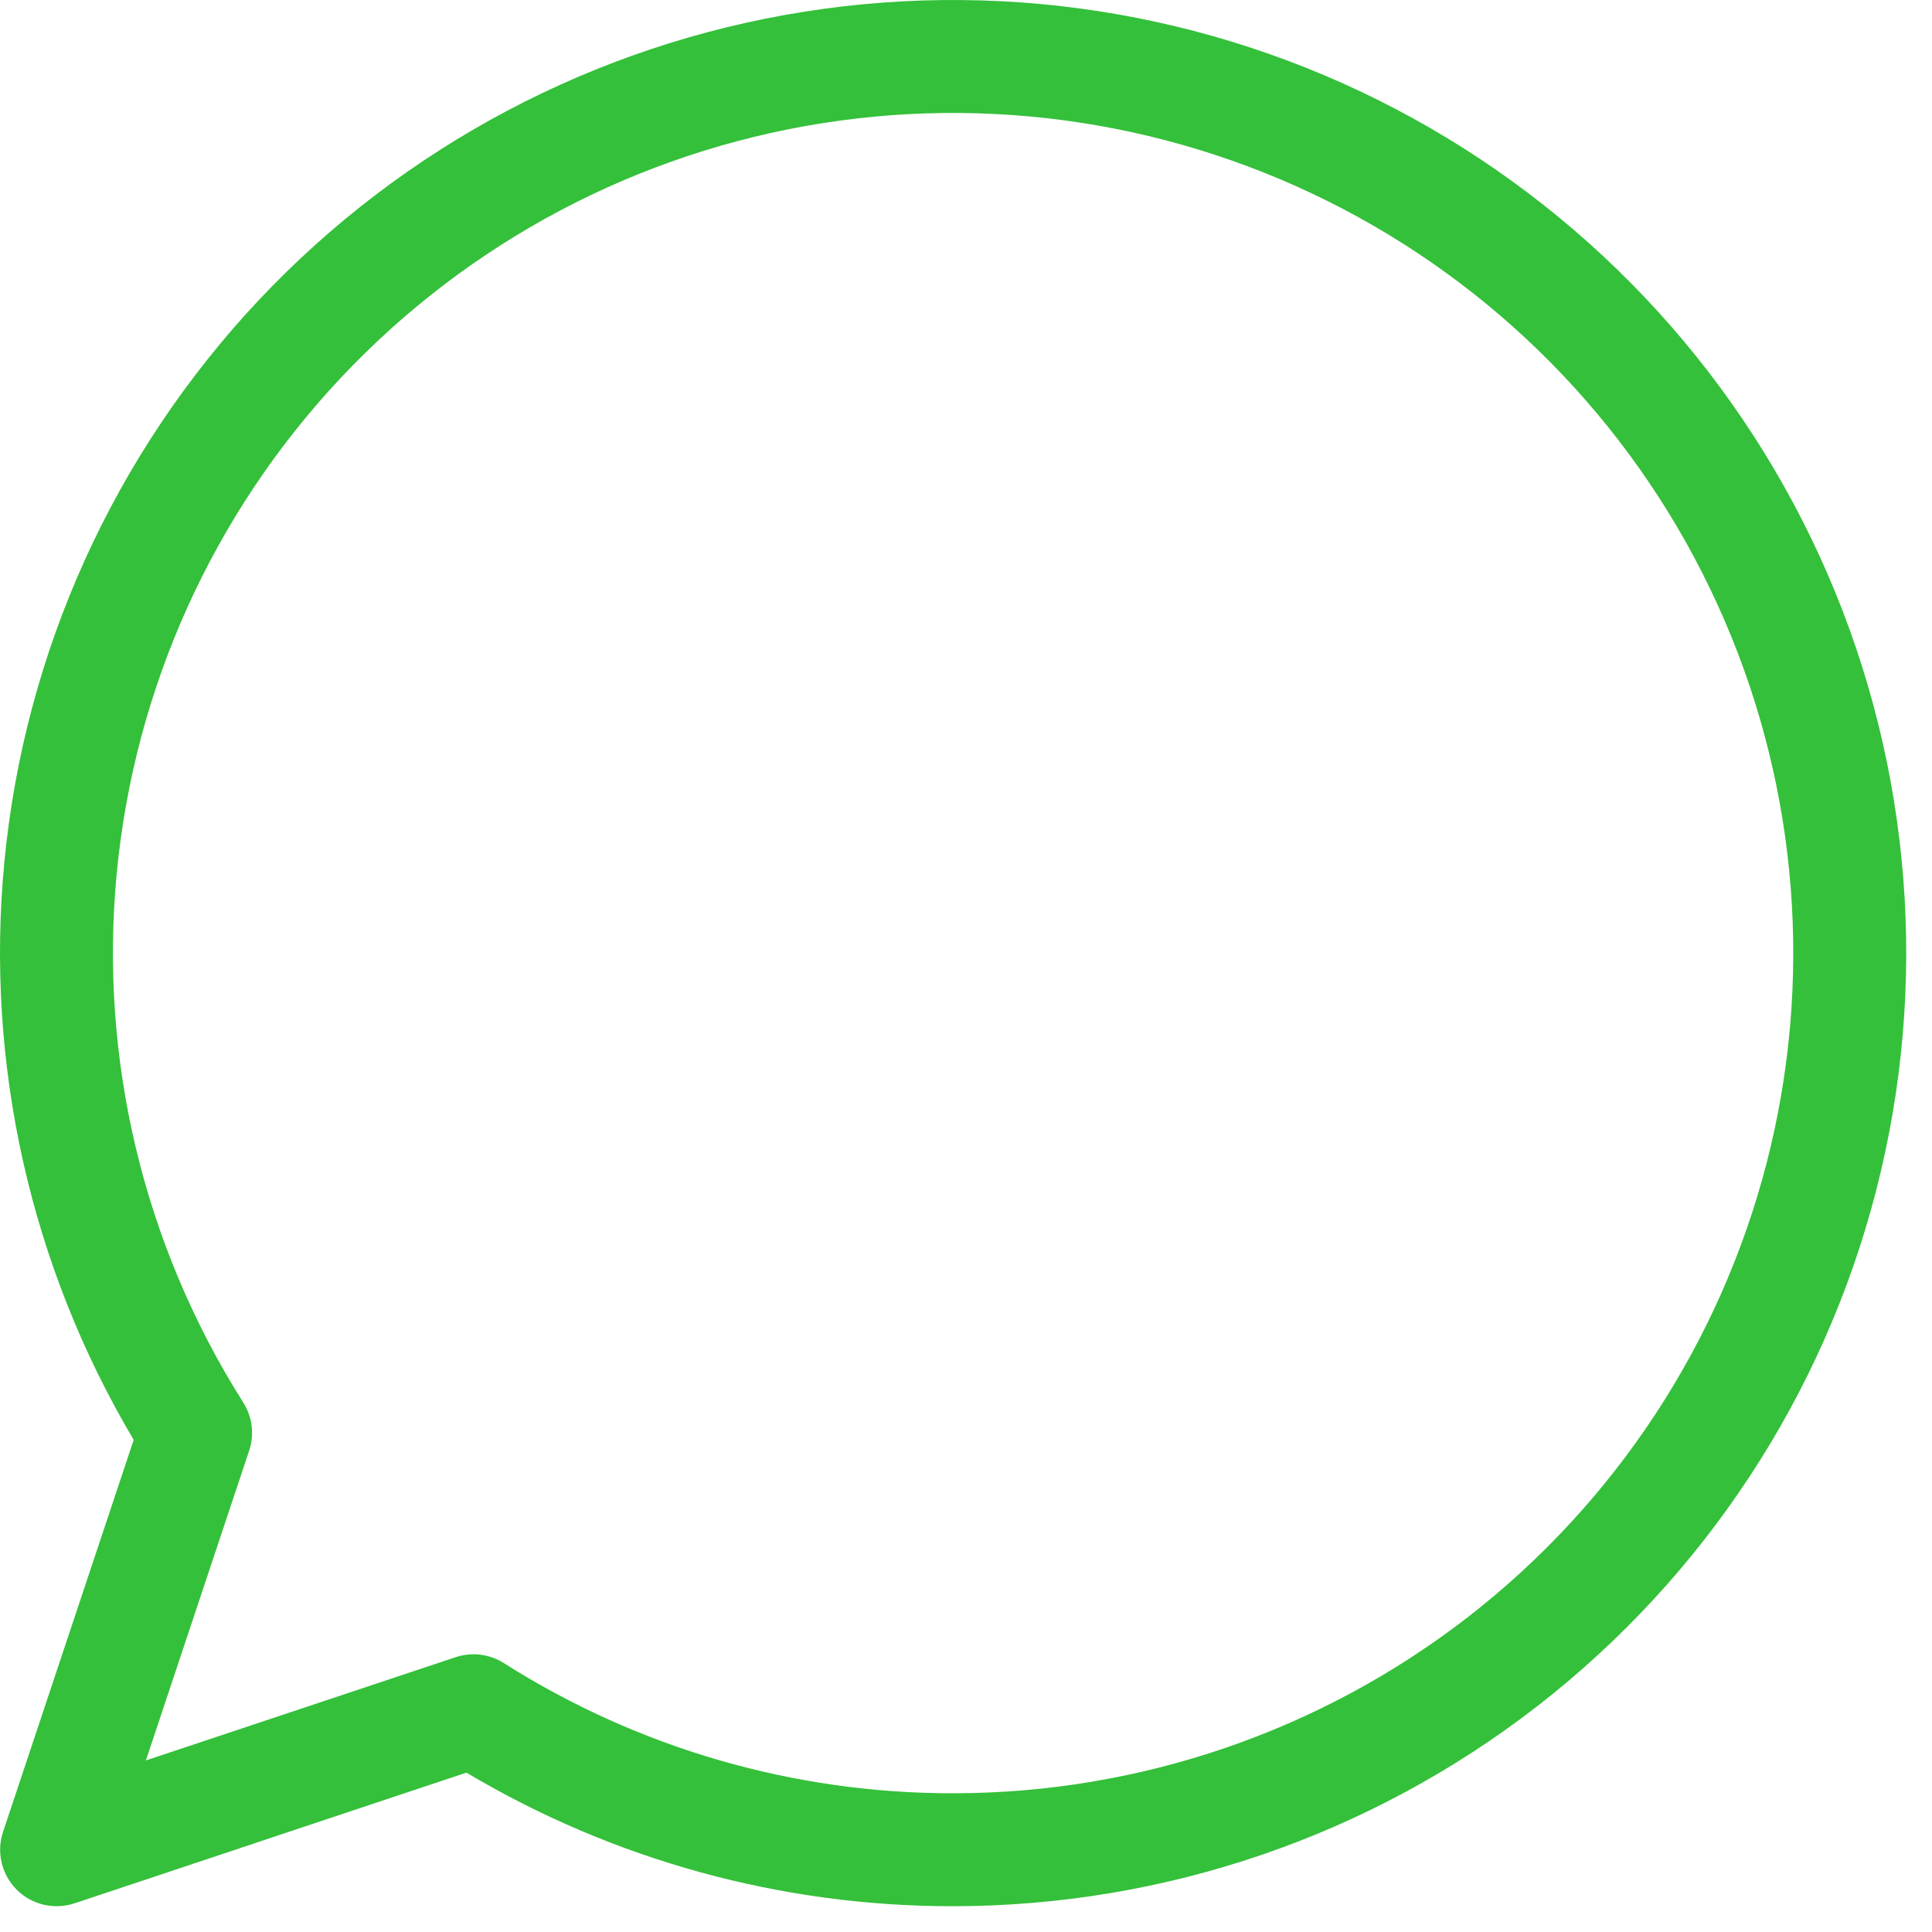 <?xml version="1.0" encoding="utf-8"?>
<svg xmlns="http://www.w3.org/2000/svg" fill="none" height="100%" overflow="visible" preserveAspectRatio="none" style="display: block;" viewBox="0 0 31 31" width="100%">
<path d="M12.909 0.187C16.261 -0.342 19.693 0.259 22.666 1.895C25.639 3.531 27.983 6.109 29.33 9.223C30.677 12.338 30.95 15.812 30.105 19.098C29.261 22.385 27.347 25.297 24.666 27.377C21.985 29.456 18.689 30.585 15.296 30.586L15.297 30.586L15.296 30.586L15.296 30.586L15.295 30.586C12.543 30.59 9.845 29.848 7.484 28.443L1.195 30.54C0.869 30.648 0.51 30.563 0.268 30.321C0.025 30.078 -0.06 29.719 0.049 29.393L2.145 23.103C0.491 20.317 -0.239 17.074 0.069 13.841C0.391 10.463 1.828 7.288 4.152 4.816C6.477 2.345 9.557 0.716 12.909 0.187ZM21.792 3.483C19.172 2.041 16.146 1.511 13.192 1.977C10.237 2.444 7.522 3.879 5.473 6.058C3.424 8.237 2.157 11.036 1.873 14.013C1.589 16.991 2.304 19.978 3.904 22.505C4.05 22.735 4.084 23.018 3.998 23.276L2.341 28.247L7.312 26.59L7.36 26.576C7.605 26.509 7.868 26.548 8.084 26.685C10.24 28.053 12.741 28.777 15.294 28.774H15.295C18.286 28.773 21.192 27.778 23.556 25.945C25.919 24.111 27.605 21.544 28.35 18.647C29.094 15.75 28.854 12.688 27.666 9.943C26.479 7.197 24.413 4.925 21.792 3.483Z" fill="#34C03A" id="Vector (Stroke)"/>
</svg>